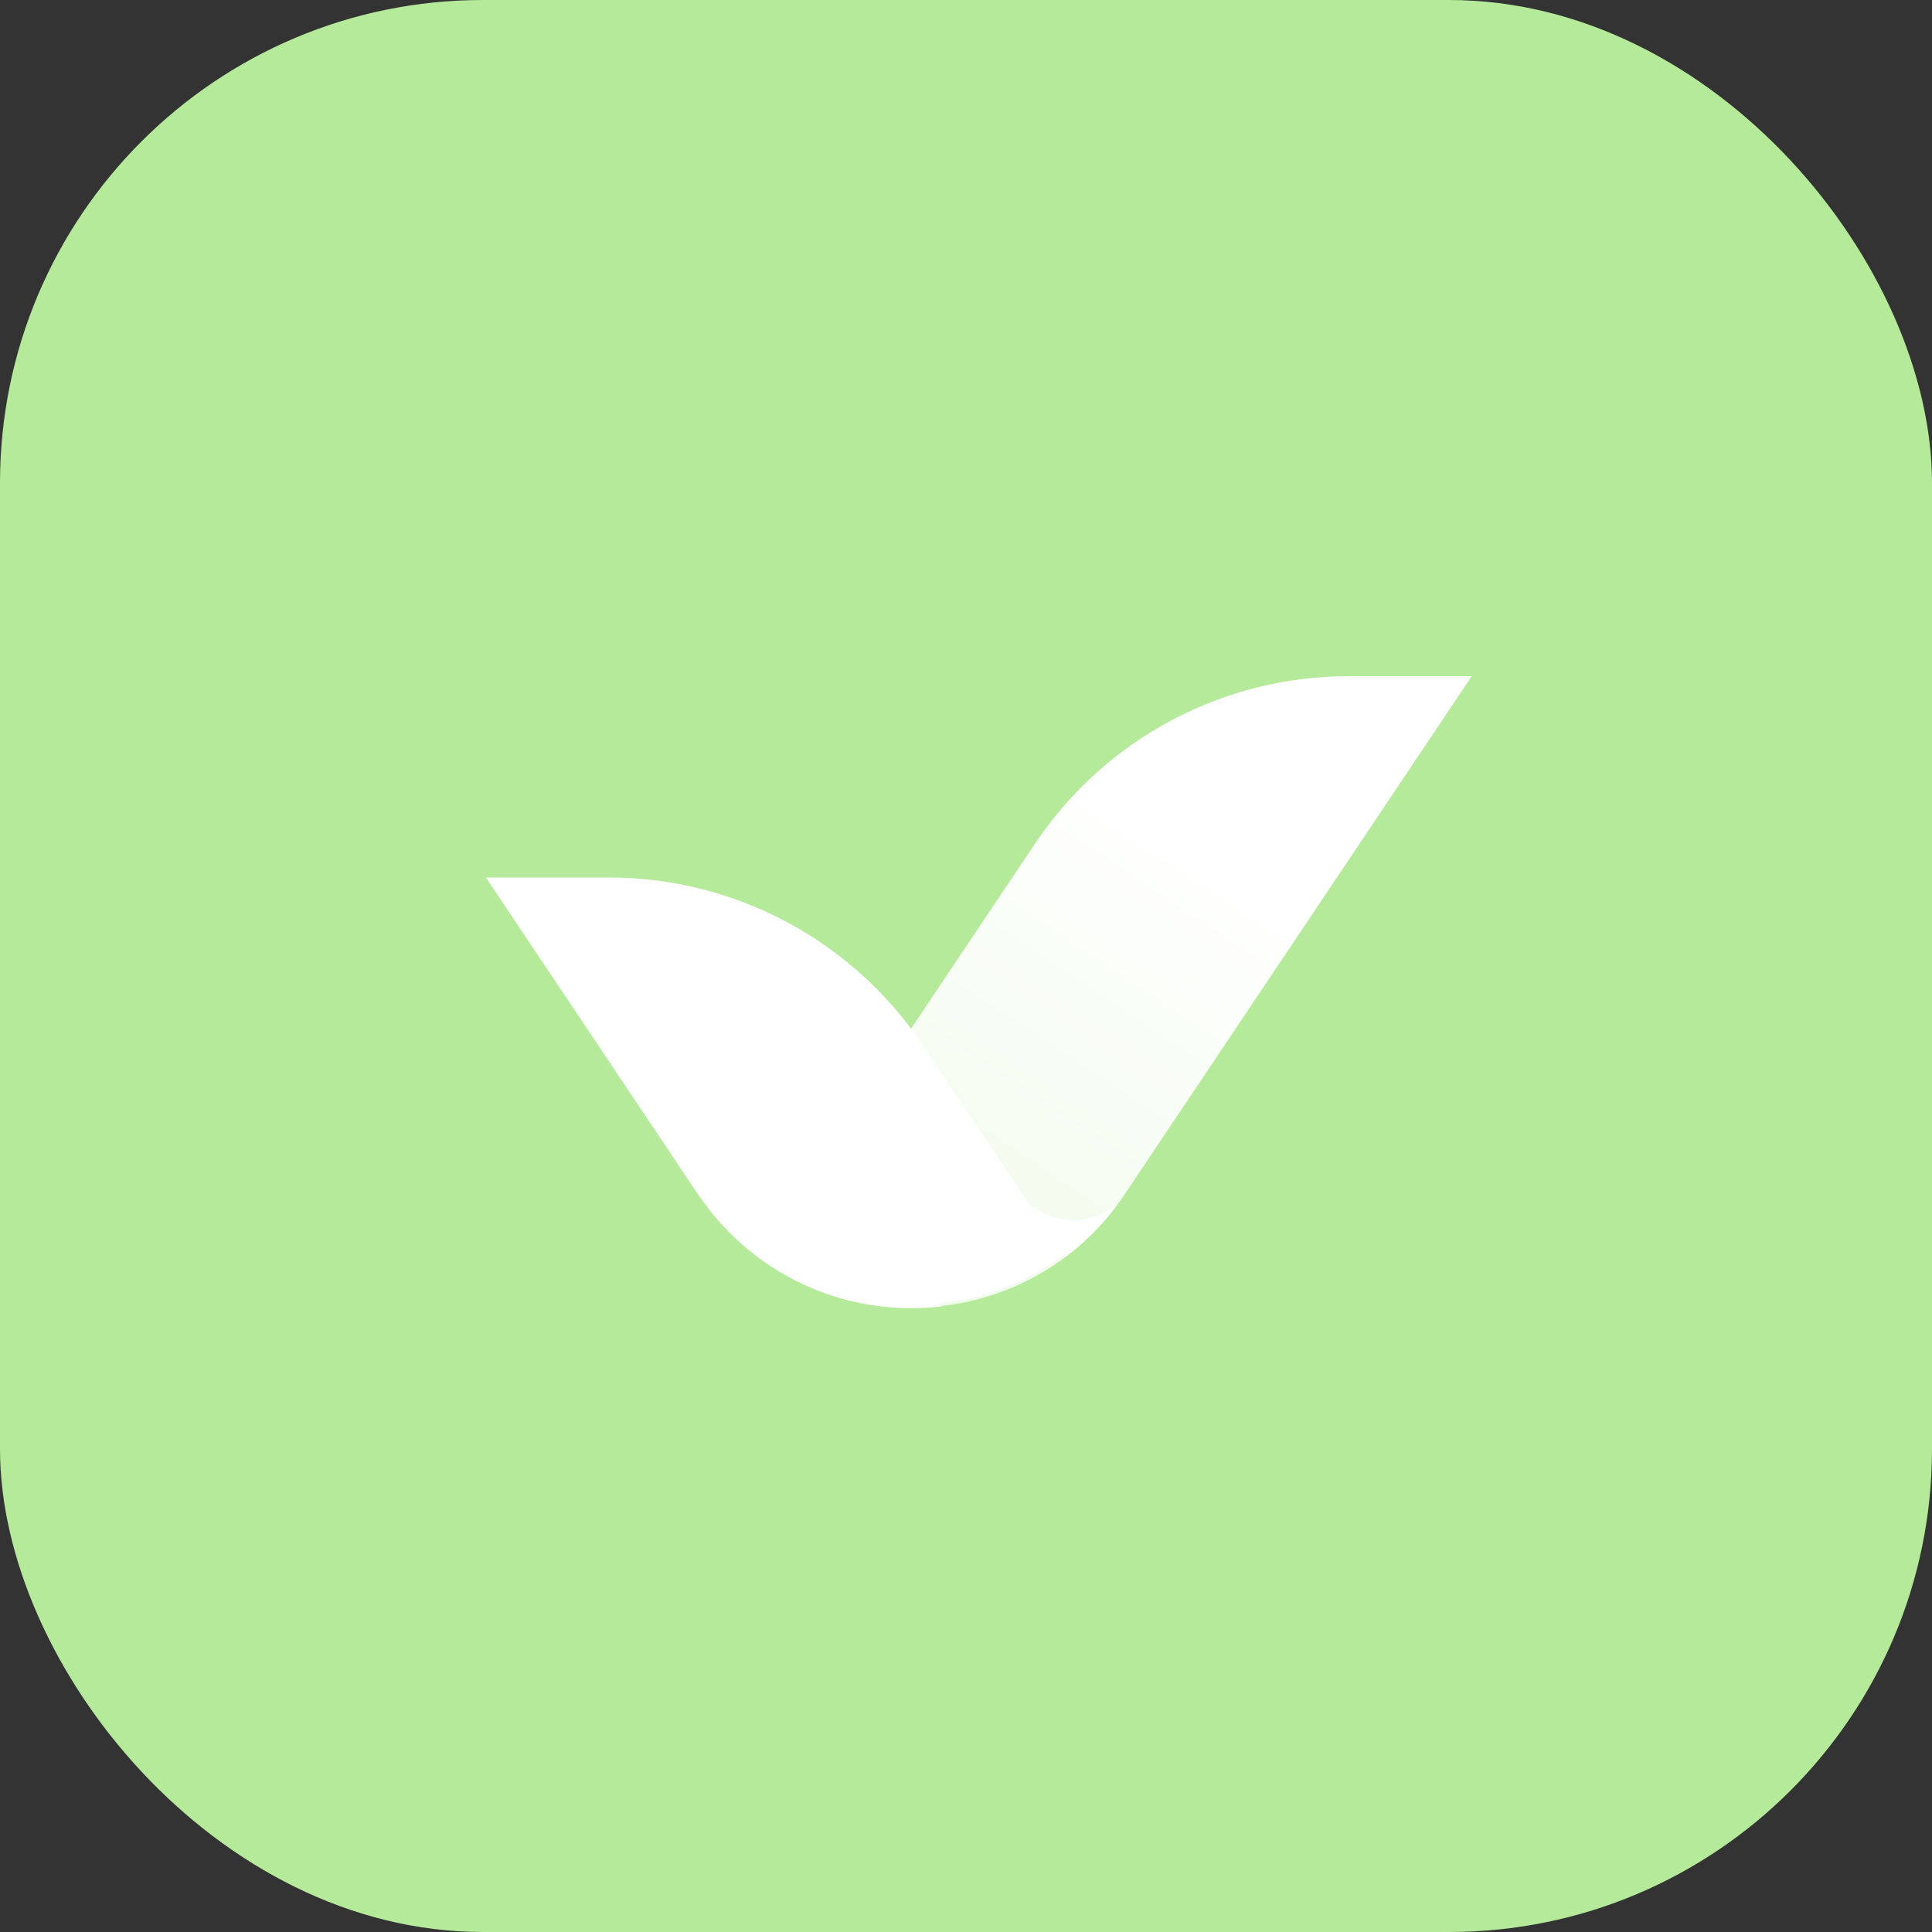 <svg width="64" height="64" viewBox="0 0 64 64" fill="none" xmlns="http://www.w3.org/2000/svg">
<rect x="0" y="0" width="64" height="64" fill="#333333" stroke="none"/>
<rect x="-0" width="64" height="64" rx="16" fill="#B5EA9A"/>
<g clip-path="url(#clip0_27_4747)">
<path d="M34.287 27.944C36.607 24.48 40.503 22.4 44.672 22.4H48.753L37.234 39.597C35.678 41.92 33.067 43.314 30.272 43.314C27.591 43.314 25.995 40.323 27.487 38.096L34.287 27.944Z" fill="url(#paint0_linear_27_4747)"/>
<path fill-rule="evenodd" clip-rule="evenodd" d="M30.562 34.616C29.302 32.732 27.575 31.258 25.591 30.304C25.226 30.128 24.852 29.97 24.47 29.831L24.47 29.831C23.113 29.334 21.661 29.069 20.175 29.069H16.097L23.048 39.454C23.074 39.493 23.1 39.531 23.127 39.569C23.151 39.605 23.175 39.641 23.2 39.676V39.673C23.279 39.785 23.361 39.894 23.445 40.001H23.437C24.997 42.029 27.441 43.335 30.189 43.335C30.549 43.335 30.903 43.313 31.251 43.269C31.157 43.261 31.064 43.252 30.97 43.242C31.089 43.217 31.205 43.186 31.317 43.149C32.775 42.982 34.113 42.424 35.225 41.582L33.006 38.267L32.987 38.238L30.562 34.616ZM34.167 40.001H34.292C34.648 40.266 35.089 40.423 35.566 40.423C36.044 40.423 36.484 40.266 36.841 40.001H36.941C36.462 40.624 35.9 41.179 35.27 41.648L34.167 40.001Z" fill="white"/>
</g>
<defs>
<linearGradient id="paint0_linear_27_4747" x1="39.277" y1="27.61" x2="29.532" y2="42.279" gradientUnits="userSpaceOnUse">
<stop stop-color="white"/>
<stop offset="0.989" stop-color="white" stop-opacity="0.79"/>
</linearGradient>
<clipPath id="clip0_27_4747">
<rect width="48" height="48" fill="white" transform="translate(8 8)"/>
</clipPath>
</defs>
</svg>
